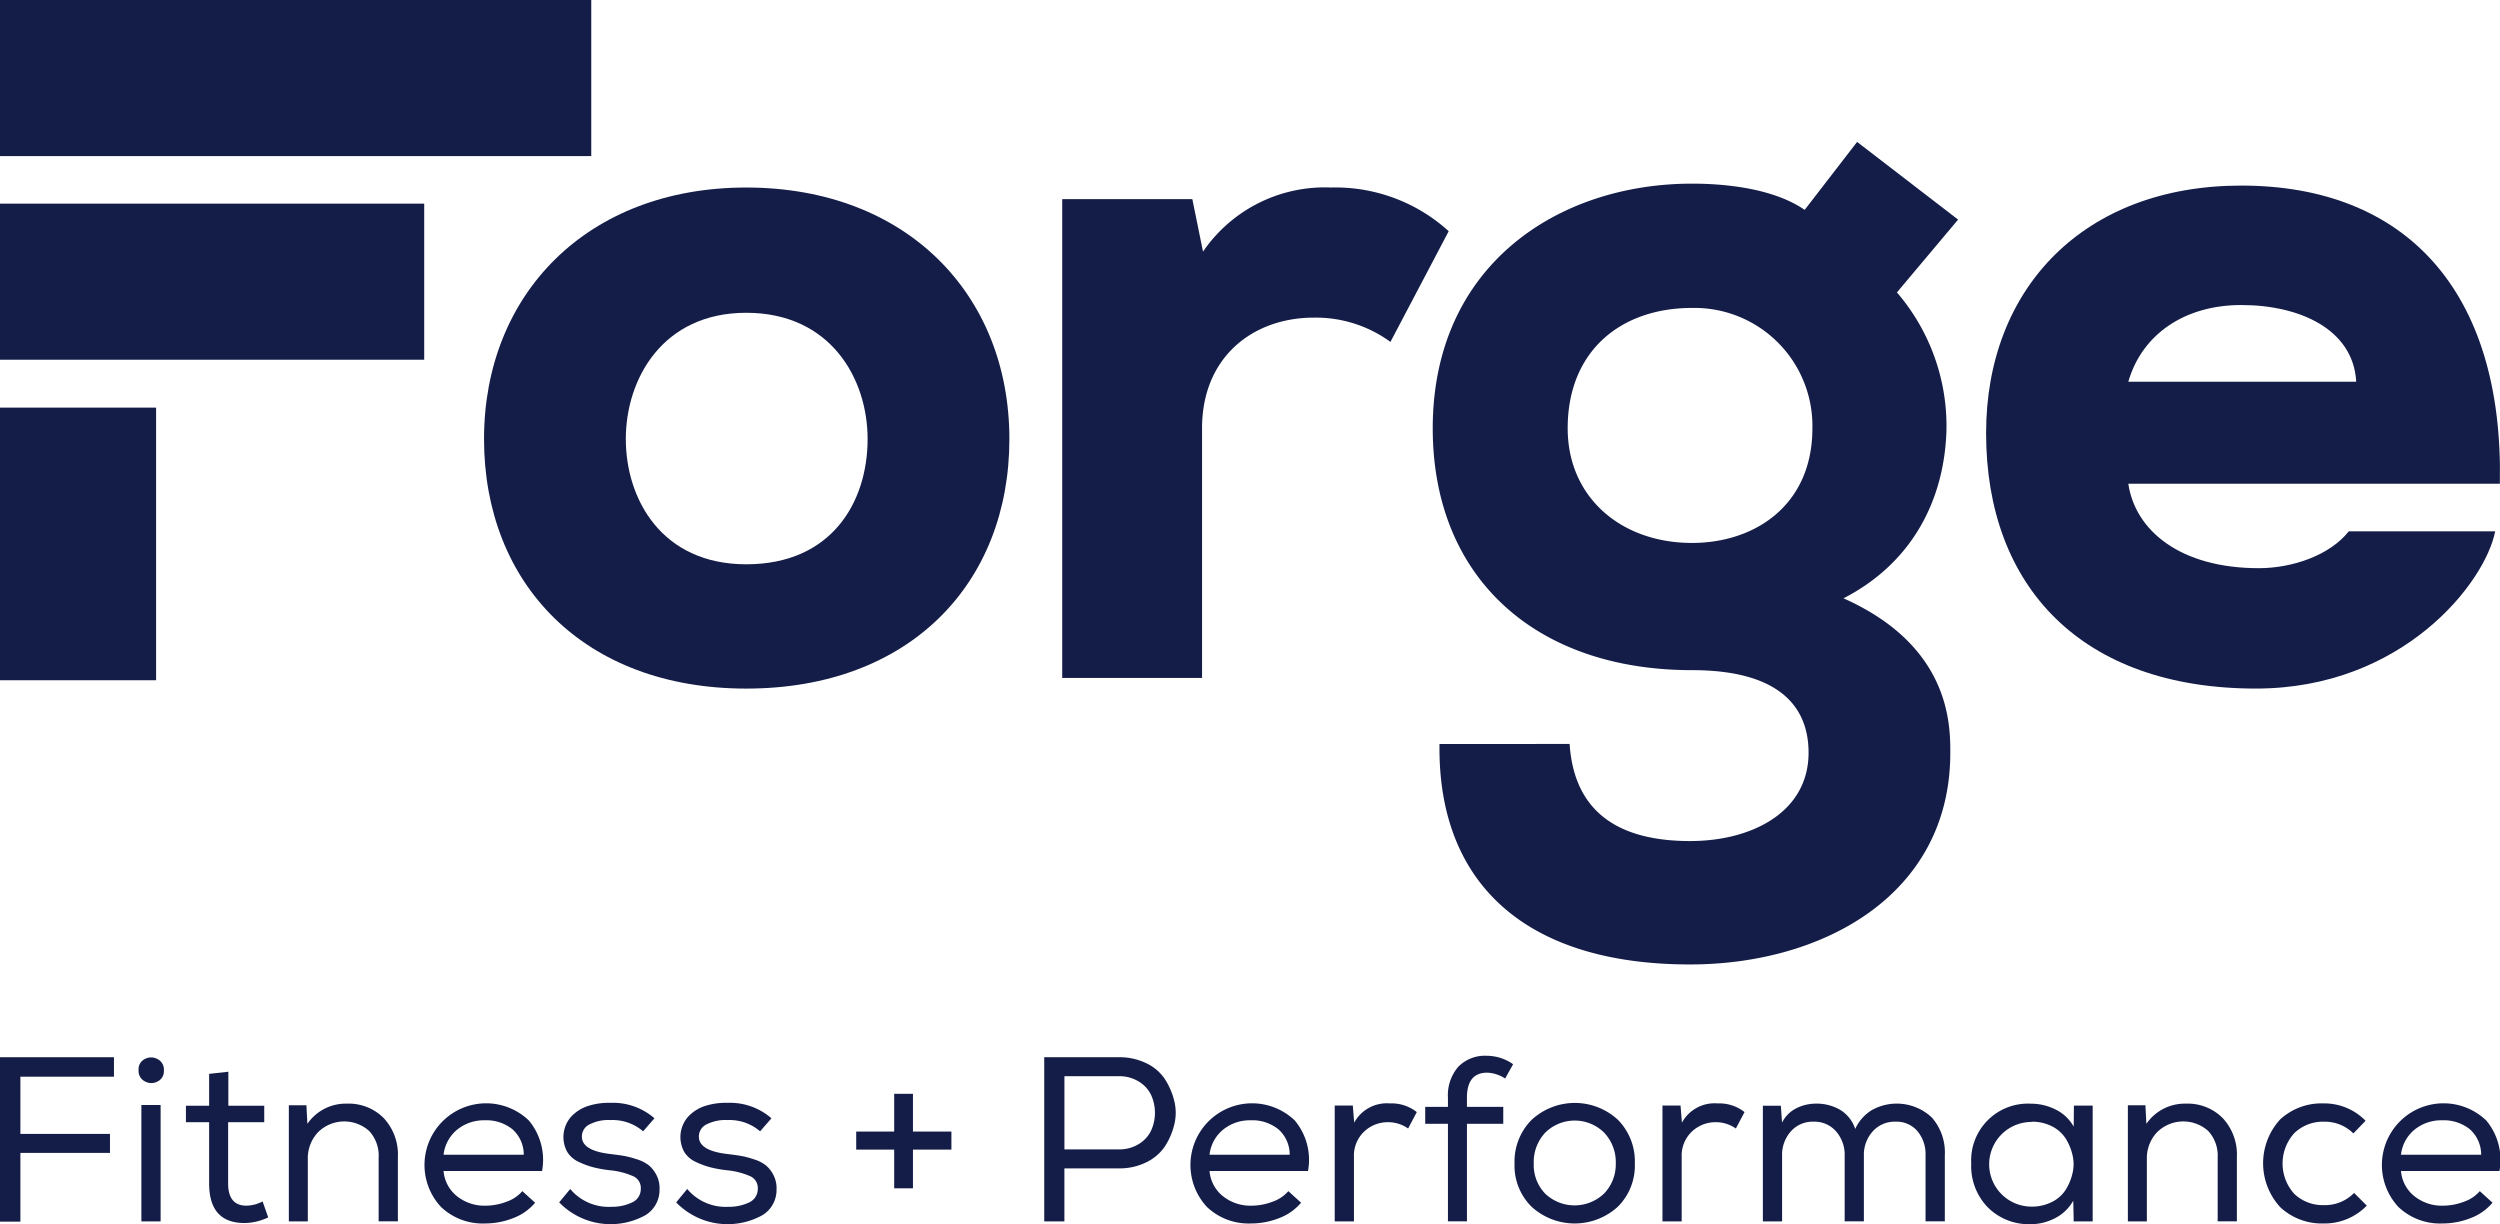 <?xml version="1.0" encoding="utf-8"?>
<!-- Generator: Adobe Illustrator 16.0.0, SVG Export Plug-In . SVG Version: 6.00 Build 0)  -->
<svg xmlns="http://www.w3.org/2000/svg" width="242.8" height="118.893" viewBox="0 0 242.8 118.893">
  <g id="Group_378" data-name="Group 378" transform="translate(-28.407 -28.658)">
    <g id="Group_376" data-name="Group 376" transform="translate(28.407 28.658)">
      <rect id="Rectangle_1400" data-name="Rectangle 1400" width="15.16" height="26.477" transform="translate(0 39.588)" fill="#141d48"/>
      <rect id="Rectangle_1401" data-name="Rectangle 1401" width="15.16" height="41.199" transform="translate(0 34.937) rotate(-90)" fill="#141d48"/>
      <rect id="Rectangle_1402" data-name="Rectangle 1402" width="57.423" height="15.16" transform="translate(0)" fill="#141d48"/>
      <path id="Path_455" data-name="Path 455" d="M280.092,86.858c-7.661,0-12.012-3.677-12.676-8.2H303.5c.386-18.817-9.223-28.959-25.116-28.959-15.221,0-24.78,9.9-24.78,24.05,0,14.9,9.274,24.8,26.2,24.8,14.28,0,22.277-10.3,23.242-15.271h-14.22C287,85.6,283.359,86.858,280.092,86.858ZM278.387,61.3c5.678,0,10.878,2.354,11.163,7.447H267.416C268.744,64.133,272.9,61.3,278.387,61.3Z" transform="translate(-60.714 -31.676)" fill="#141d48"/>
      <path id="Path_456" data-name="Path 456" d="M83.29,74.346c0-14.052,10-24.426,25.464-24.426,15.561,0,25.558,10.374,25.558,24.426S124.6,98.584,108.754,98.584C93,98.584,83.29,88.4,83.29,74.346Zm37.253,0c0-5.847-3.584-12.261-11.789-12.261-8.111,0-11.694,6.414-11.694,12.261s3.489,12.166,11.694,12.166C117.053,86.512,120.543,80.476,120.543,74.346Z" transform="translate(-36.281 -31.708)" fill="#141d48"/>
      <path id="Path_457" data-name="Path 457" d="M161.486,51.051l1.037,5.094a14.332,14.332,0,0,1,12.449-6.225,16.35,16.35,0,0,1,11.412,4.243l-5.658,10.751a12.3,12.3,0,0,0-7.451-2.357c-5.847,0-10.846,3.772-10.846,10.751V97.547h-13.58v-46.5Z" transform="translate(-45.686 -31.708)" fill="#141d48"/>
      <path id="Path_458" data-name="Path 458" d="M204.154,103.218c.471,7.168,5.47,9.431,11.7,9.431,6.035,0,11.506-2.828,11.506-8.582,0-4.527-2.924-8.016-11.318-8.016-15.279,0-25.182-9.054-25.182-23.484,0-15.844,12.166-23.766,25.182-23.766,3.3,0,7.922.471,10.94,2.547l5.092-6.6,9.809,7.545-5.942,7.073a19.886,19.886,0,0,1,4.81,13.392c-.189,6.6-3.207,12.827-10,16.316,10.374,4.621,10.374,12.26,10.374,15,0,13.864-12.449,20.56-25.275,20.56-16.128,0-24.522-8.016-24.334-21.408Zm-.188-30.651c0,6.7,5.187,11.129,12.072,11.129,6.13,0,11.694-3.679,11.694-11.129a11.459,11.459,0,0,0-11.694-11.694C209.153,60.872,203.965,65.022,203.965,72.566Z" transform="translate(-51.712 -30.966)" fill="#141d48"/>
    </g>
    <g id="Group_377" data-name="Group 377" transform="translate(28.407 131.199)">
      <path id="Path_459" data-name="Path 459" d="M39.475,148.533v1.89H30.388v5.557h8.7v1.844h-8.7V164.5H28.407V148.533Z" transform="translate(-28.407 -148.396)" fill="#141d48"/>
      <path id="Path_460" data-name="Path 460" d="M44.734,148.707a1.286,1.286,0,0,1,1.229.011,1.128,1.128,0,0,1,.615,1.093,1.107,1.107,0,0,1-.615,1.083,1.286,1.286,0,0,1-1.229-.012,1.13,1.13,0,0,1-.615-1.094A1.1,1.1,0,0,1,44.734,148.707Zm-.342,15.771H46.26v-11.3H44.392Z" transform="translate(-30.661 -148.399)" fill="#141d48"/>
      <path id="Path_461" data-name="Path 461" d="M53.61,153.483h3.484v1.595H53.587v5.943q0,2.164,1.776,2.164a3.519,3.519,0,0,0,1.572-.41l.546,1.549a5.521,5.521,0,0,1-2.187.546q-3.553.068-3.552-3.849v-5.943H49.488v-1.595h2.254v-3.1l1.867-.206Z" transform="translate(-31.431 -148.632)" fill="#141d48"/>
      <path id="Path_462" data-name="Path 462" d="M61.158,153.956h1.708l.091,1.8a4.532,4.532,0,0,1,3.848-1.96,4.78,4.78,0,0,1,3.564,1.4,5.2,5.2,0,0,1,1.378,3.815v6.217H69.879v-6.195a3.524,3.524,0,0,0-.911-2.573,3.619,3.619,0,0,0-5,.136,3.681,3.681,0,0,0-.968,2.6v6.035H61.158V153.956Z" transform="translate(-33.105 -149.151)" fill="#141d48"/>
      <path id="Path_463" data-name="Path 463" d="M87.268,163.418a5.168,5.168,0,0,1-2.141,1.492,7.43,7.43,0,0,1-2.71.512,5.863,5.863,0,0,1-4.282-1.605,5.988,5.988,0,0,1,8.529-8.4,5.964,5.964,0,0,1,1.287,4.908H78.385a3.486,3.486,0,0,0,1.3,2.447,4.271,4.271,0,0,0,2.778.923,5.772,5.772,0,0,0,2.015-.376,3.589,3.589,0,0,0,1.56-1.036l1.253,1.138Zm-1.094-4.646a3.3,3.3,0,0,0-1.093-2.493,4.03,4.03,0,0,0-2.711-.877,4.11,4.11,0,0,0-2.641.889,3.686,3.686,0,0,0-1.344,2.459h7.789Z" transform="translate(-35.306 -149.14)" fill="#141d48"/>
      <path id="Path_464" data-name="Path 464" d="M99.961,156.472a4.537,4.537,0,0,0-3.165-1.093,3.992,3.992,0,0,0-2.016.41,1.3,1.3,0,0,0-.763,1.229q.024,1.344,2.8,1.663c.531.061.967.122,1.309.182a9.361,9.361,0,0,1,1.241.33,3.608,3.608,0,0,1,1.15.581,2.993,2.993,0,0,1,.74.946,2.769,2.769,0,0,1,.3,1.4,2.86,2.86,0,0,1-1.366,2.493,6.958,6.958,0,0,1-8.38-1.24l1.07-1.3a4.877,4.877,0,0,0,4.008,1.73,4.514,4.514,0,0,0,1.97-.409,1.432,1.432,0,0,0,.877-1.344,1.245,1.245,0,0,0-.762-1.23,7.357,7.357,0,0,0-2.266-.57,11.8,11.8,0,0,1-1.639-.3,7.782,7.782,0,0,1-1.39-.524,2.536,2.536,0,0,1-1.081-.945,2.989,2.989,0,0,1,.331-3.382,3.851,3.851,0,0,1,1.7-1.093,6.539,6.539,0,0,1,2.152-.3,6.139,6.139,0,0,1,4.282,1.5l-1.071,1.23Z" transform="translate(-37.502 -149.139)" fill="#141d48"/>
      <path id="Path_465" data-name="Path 465" d="M113.226,156.472a4.537,4.537,0,0,0-3.165-1.093,3.987,3.987,0,0,0-2.015.41,1.3,1.3,0,0,0-.764,1.229q.024,1.344,2.8,1.663c.531.061.968.122,1.309.182a9.361,9.361,0,0,1,1.241.33,3.608,3.608,0,0,1,1.15.581,2.993,2.993,0,0,1,.74.946,2.769,2.769,0,0,1,.3,1.4,2.86,2.86,0,0,1-1.366,2.493,6.958,6.958,0,0,1-8.38-1.24l1.07-1.3a4.877,4.877,0,0,0,4.008,1.73,4.52,4.52,0,0,0,1.971-.409,1.432,1.432,0,0,0,.876-1.344,1.245,1.245,0,0,0-.762-1.23,7.351,7.351,0,0,0-2.266-.57,11.824,11.824,0,0,1-1.639-.3,7.782,7.782,0,0,1-1.39-.524,2.54,2.54,0,0,1-1.081-.945,2.989,2.989,0,0,1,.331-3.382,3.851,3.851,0,0,1,1.7-1.093,6.539,6.539,0,0,1,2.152-.3,6.139,6.139,0,0,1,4.282,1.5l-1.071,1.23Z" transform="translate(-39.405 -149.139)" fill="#141d48"/>
      <path id="Path_466" data-name="Path 466" d="M129.177,156.347v-3.666H131v3.666h3.735V158.1H131v3.758h-1.823V158.1h-3.688v-1.753Z" transform="translate(-42.334 -148.991)" fill="#141d48"/>
      <path id="Path_467" data-name="Path 467" d="M148.767,164.474h-1.958V148.533h7.242a5.93,5.93,0,0,1,2.686.591,4.427,4.427,0,0,1,1.8,1.549,6.953,6.953,0,0,1,.9,2.106,4.728,4.728,0,0,1,0,2.3,6.809,6.809,0,0,1-.9,2.1,4.53,4.53,0,0,1-1.8,1.549,5.825,5.825,0,0,1-2.686.6h-5.284Zm7.23-7.515a3.053,3.053,0,0,0,1.2-1.322,4.18,4.18,0,0,0,0-3.416A3.055,3.055,0,0,0,156,150.9a3.575,3.575,0,0,0-1.946-.523h-5.284v7.106h5.284A3.568,3.568,0,0,0,156,156.959Z" transform="translate(-45.393 -148.396)" fill="#141d48"/>
      <path id="Path_468" data-name="Path 468" d="M174.115,163.418a5.162,5.162,0,0,1-2.141,1.492,7.429,7.429,0,0,1-2.709.512,5.861,5.861,0,0,1-4.282-1.605,5.988,5.988,0,0,1,8.529-8.4,5.964,5.964,0,0,1,1.287,4.908h-9.564a3.485,3.485,0,0,0,1.3,2.447,4.273,4.273,0,0,0,2.779.923,5.775,5.775,0,0,0,2.015-.376,3.594,3.594,0,0,0,1.56-1.036l1.253,1.138Zm-1.093-4.646a3.3,3.3,0,0,0-1.094-2.493,4.026,4.026,0,0,0-2.71-.877,4.112,4.112,0,0,0-2.642.889,3.682,3.682,0,0,0-1.343,2.459h7.789Z" transform="translate(-47.765 -149.14)" fill="#141d48"/>
      <path id="Path_469" data-name="Path 469" d="M181.5,153.952l.137,1.686a3.6,3.6,0,0,1,3.461-1.868,3.941,3.941,0,0,1,2.619.842l-.843,1.595a3.368,3.368,0,0,0-1.959-.614,3.329,3.329,0,0,0-2.345.945,3.213,3.213,0,0,0-.957,2.425v6.263h-1.867v-11.25h1.73Z" transform="translate(-50.118 -149.147)" fill="#141d48"/>
      <path id="Path_470" data-name="Path 470" d="M192.214,164.473v-9.5h-2.208v-1.64h2.208v-.888a4.233,4.233,0,0,1,1-3.006,3.625,3.625,0,0,1,2.779-1.07,4.466,4.466,0,0,1,2.55.82l-.774,1.389a3.461,3.461,0,0,0-1.731-.57q-1.98,0-1.98,2.437v.888h3.529v1.64H194.06v9.473h-1.868Z" transform="translate(-51.59 -148.373)" fill="#141d48"/>
      <path id="Path_471" data-name="Path 471" d="M201.785,155.368a6.172,6.172,0,0,1,8.392-.012,5.761,5.761,0,0,1,1.64,4.259,5.619,5.619,0,0,1-1.651,4.179,6.207,6.207,0,0,1-8.381,0,5.616,5.616,0,0,1-1.651-4.179A5.748,5.748,0,0,1,201.785,155.368Zm7.048,1.229a4.071,4.071,0,0,0-5.7-.011A4.163,4.163,0,0,0,202,159.615a3.99,3.99,0,0,0,1.115,2.915,4.143,4.143,0,0,0,5.7,0,4.041,4.041,0,0,0,1.15-2.915A4.153,4.153,0,0,0,208.834,156.6Z" transform="translate(-53.042 -149.14)" fill="#141d48"/>
      <path id="Path_472" data-name="Path 472" d="M218.661,153.952l.137,1.686a3.6,3.6,0,0,1,3.461-1.868,3.941,3.941,0,0,1,2.619.842l-.843,1.595a3.368,3.368,0,0,0-1.959-.614,3.329,3.329,0,0,0-2.345.945,3.213,3.213,0,0,0-.957,2.425v6.263h-1.867v-11.25h1.73Z" transform="translate(-55.449 -149.147)" fill="#141d48"/>
      <path id="Path_473" data-name="Path 473" d="M228.308,154h1.73l.114,1.64a3.1,3.1,0,0,1,1.378-1.39,4.255,4.255,0,0,1,1.948-.456,4.522,4.522,0,0,1,2.3.593,3.367,3.367,0,0,1,1.48,1.868,4.159,4.159,0,0,1,1.639-1.846,4.969,4.969,0,0,1,5.8.73,5.129,5.129,0,0,1,1.265,3.666v6.422H244.09v-6.422a3.479,3.479,0,0,0-.785-2.335,2.653,2.653,0,0,0-2.129-.922,2.852,2.852,0,0,0-2.22.946,3.382,3.382,0,0,0-.855,2.357v6.376h-1.866v-6.376a3.438,3.438,0,0,0-.832-2.357,2.783,2.783,0,0,0-2.2-.946A2.817,2.817,0,0,0,231,156.5a3.413,3.413,0,0,0-.843,2.357v6.376h-1.866v-11.25Z" transform="translate(-57.081 -149.151)" fill="#141d48"/>
      <path id="Path_474" data-name="Path 474" d="M261.87,165.274l-.046-2.05a4.211,4.211,0,0,1-1.776,1.7,5.148,5.148,0,0,1-2.368.581,5.654,5.654,0,0,1-4.123-1.606,5.737,5.737,0,0,1-1.639-4.293A5.509,5.509,0,0,1,257.7,153.8a5.3,5.3,0,0,1,2.437.581,4.015,4.015,0,0,1,1.731,1.651l.022-2.049h1.822v11.25h-1.8Zm-4.1-9.7a4.111,4.111,0,1,0,0,8.222,4.264,4.264,0,0,0,1.993-.456,3.329,3.329,0,0,0,1.332-1.185,5.247,5.247,0,0,0,.66-1.605,3.791,3.791,0,0,0,0-1.753,5.243,5.243,0,0,0-.66-1.606,3.351,3.351,0,0,0-1.321-1.184,4.187,4.187,0,0,0-1.981-.456Z" transform="translate(-60.471 -149.151)" fill="#141d48"/>
      <path id="Path_475" data-name="Path 475" d="M269.675,153.956h1.707l.092,1.8a4.532,4.532,0,0,1,3.848-1.96,4.783,4.783,0,0,1,3.564,1.4,5.2,5.2,0,0,1,1.378,3.815v6.217H278.4v-6.195a3.528,3.528,0,0,0-.91-2.573,3.619,3.619,0,0,0-5,.136,3.677,3.677,0,0,0-.968,2.6v6.035h-1.844V153.956Z" transform="translate(-63.019 -149.151)" fill="#141d48"/>
      <path id="Path_476" data-name="Path 476" d="M295.077,163.7a5.706,5.706,0,0,1-4.19,1.73,5.933,5.933,0,0,1-4.189-1.56,6.3,6.3,0,0,1-.024-8.552,5.938,5.938,0,0,1,4.213-1.549,5.6,5.6,0,0,1,4.077,1.686l-1.185,1.229a3.912,3.912,0,0,0-2.846-1.138,3.994,3.994,0,0,0-2.881,1.1,4.386,4.386,0,0,0,0,5.92,4.008,4.008,0,0,0,2.859,1.082,3.943,3.943,0,0,0,2.937-1.184l1.252,1.252Z" transform="translate(-65.219 -149.147)" fill="#141d48"/>
      <path id="Path_477" data-name="Path 477" d="M309.209,163.418a5.162,5.162,0,0,1-2.141,1.492,7.429,7.429,0,0,1-2.709.512,5.861,5.861,0,0,1-4.282-1.605,5.988,5.988,0,0,1,8.529-8.4,5.964,5.964,0,0,1,1.287,4.908h-9.564a3.485,3.485,0,0,0,1.3,2.447,4.273,4.273,0,0,0,2.779.923,5.779,5.779,0,0,0,2.015-.376,3.594,3.594,0,0,0,1.56-1.036l1.252,1.138Zm-1.093-4.646a3.3,3.3,0,0,0-1.094-2.493,4.026,4.026,0,0,0-2.71-.877,4.112,4.112,0,0,0-2.642.889,3.682,3.682,0,0,0-1.343,2.459h7.789Z" transform="translate(-67.145 -149.14)" fill="#141d48"/>
    </g>
  </g>
</svg>
